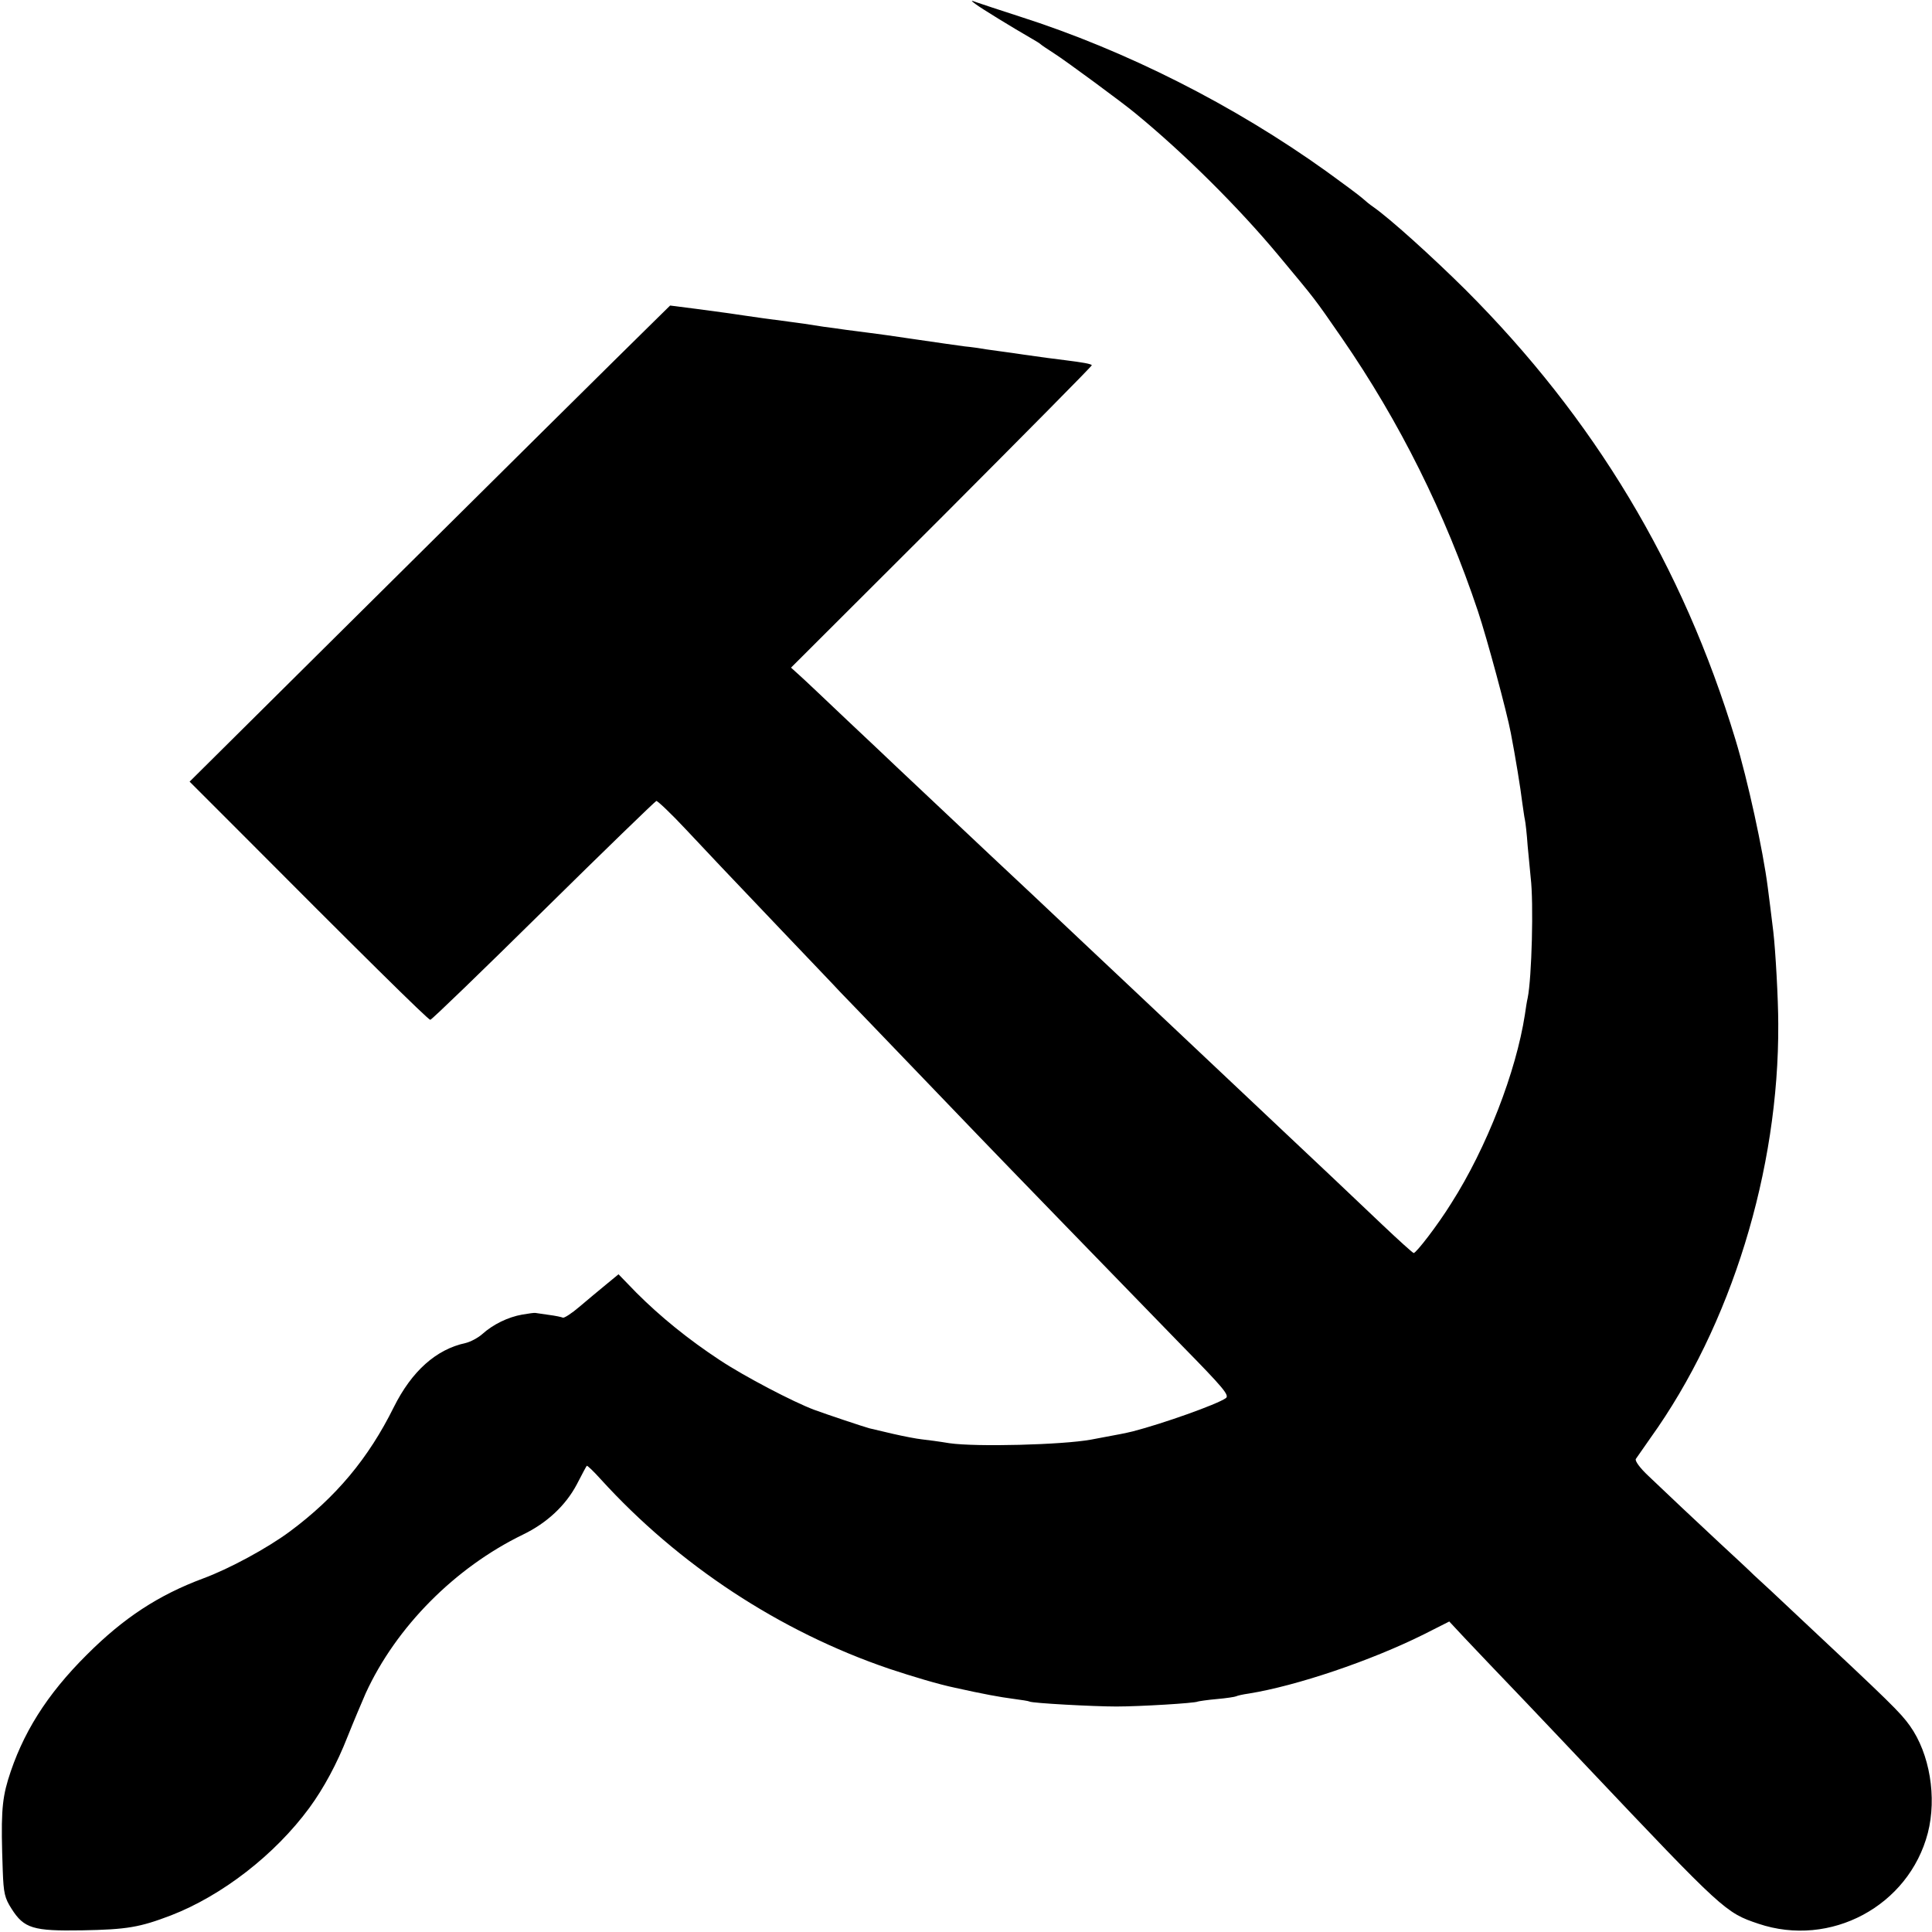 <?xml version="1.0" standalone="no"?>
<!DOCTYPE svg PUBLIC "-//W3C//DTD SVG 20010904//EN"
 "http://www.w3.org/TR/2001/REC-SVG-20010904/DTD/svg10.dtd">
<svg version="1.0" xmlns="http://www.w3.org/2000/svg"
 width="700pt" height="700pt" viewBox="0 0 700 700"
 preserveAspectRatio="xMidYMid meet">
<g transform="translate(0,700) scale(0.1,-0.1)"
fill="#000000" stroke="none">
<path d="M3535 6985 c18 -14 132 -84 205 -126 14 -8 27 -16 30 -19 3 -3 25
-18 50 -34 41 -26 250 -180 293 -216 177 -145 375 -342 519 -515 138 -166 127
-151 230 -300 209 -303 374 -634 493 -990 33 -99 105 -366 119 -441 16 -82 36
-205 41 -249 4 -27 8 -57 10 -65 2 -8 7 -51 10 -95 4 -44 9 -96 11 -115 11
-90 4 -363 -11 -436 -3 -12 -7 -39 -10 -60 -32 -207 -138 -482 -267 -684 -49
-79 -127 -180 -136 -180 -4 1 -54 46 -112 101 -105 100 -269 255 -366 346 -28
26 -115 109 -194 183 -178 168 -188 177 -350 330 -73 69 -150 141 -170 160
-93 88 -299 282 -336 316 -73 69 -306 288 -344 324 -20 19 -101 96 -180 170
-78 74 -156 148 -173 163 l-31 28 547 546 c300 301 545 548 543 550 -5 5 -33
10 -97 18 -56 7 -72 9 -149 20 -25 4 -56 8 -70 10 -14 2 -43 6 -65 9 -22 4
-58 9 -80 11 -22 3 -101 14 -175 25 -74 11 -151 22 -170 24 -19 3 -57 7 -85
11 -27 4 -63 9 -80 11 -64 10 -82 13 -130 19 -70 9 -113 15 -160 22 -44 7 -41
6 -173 24 l-94 12 -60 -59 c-99 -97 -599 -592 -1157 -1146 l-524 -520 144
-144 c477 -479 720 -719 728 -719 5 0 189 178 409 395 220 217 405 396 410
398 4 1 53 -45 108 -104 111 -118 103 -110 344 -363 96 -101 193 -202 214
-225 22 -22 125 -130 230 -239 105 -109 226 -235 269 -280 94 -98 491 -507
738 -761 152 -155 175 -182 160 -192 -33 -23 -228 -92 -336 -120 -34 -8 -34
-8 -152 -30 -104 -19 -416 -27 -513 -13 -36 6 -81 12 -100 14 -19 2 -66 11
-105 20 -38 9 -77 18 -85 20 -19 5 -154 50 -200 67 -75 28 -253 121 -342 180
-114 75 -215 157 -302 244 l-65 67 -45 -37 c-24 -20 -68 -56 -97 -81 -28 -24
-56 -42 -60 -39 -4 2 -27 7 -51 10 -24 3 -45 7 -48 7 -3 1 -25 -2 -48 -6 -51
-9 -105 -35 -145 -71 -16 -14 -43 -28 -60 -32 -107 -23 -195 -102 -260 -232
-92 -186 -210 -327 -377 -451 -81 -60 -219 -135 -314 -170 -161 -60 -287 -142
-421 -276 -146 -145 -235 -287 -286 -454 -23 -77 -26 -134 -19 -329 3 -82 7
-99 32 -138 45 -71 78 -81 255 -78 164 3 209 11 322 54 186 72 377 220 502
390 52 71 100 160 138 257 22 55 52 126 66 158 110 240 323 455 570 575 87 42
155 106 195 182 18 35 34 65 36 67 2 2 25 -20 51 -49 283 -311 648 -551 1044
-686 84 -28 181 -57 239 -69 103 -23 164 -34 210 -40 30 -4 57 -8 60 -10 9 -6
232 -18 315 -18 83 0 286 12 295 18 3 1 34 6 69 9 35 3 66 8 70 10 3 2 24 7
46 10 173 28 440 118 633 214 l93 47 56 -60 c31 -33 132 -139 224 -235 91 -96
190 -200 218 -230 496 -524 503 -530 622 -570 261 -88 545 64 614 329 33 129
7 287 -65 388 -35 49 -70 83 -401 393 -73 69 -147 138 -164 153 -16 16 -73 69
-125 117 -102 95 -174 163 -257 242 -31 29 -50 55 -46 62 4 6 28 40 53 76 292
407 466 970 463 1500 0 89 -10 267 -18 335 -8 65 -16 131 -20 160 -17 134 -73
390 -117 535 -191 631 -512 1164 -978 1630 -123 122 -274 258 -334 300 -12 8
-29 22 -40 32 -10 9 -69 53 -130 97 -335 240 -726 438 -1111 561 -71 23 -141
46 -155 51 -24 9 -24 8 -5 -6z"/>
</g>
</svg>
